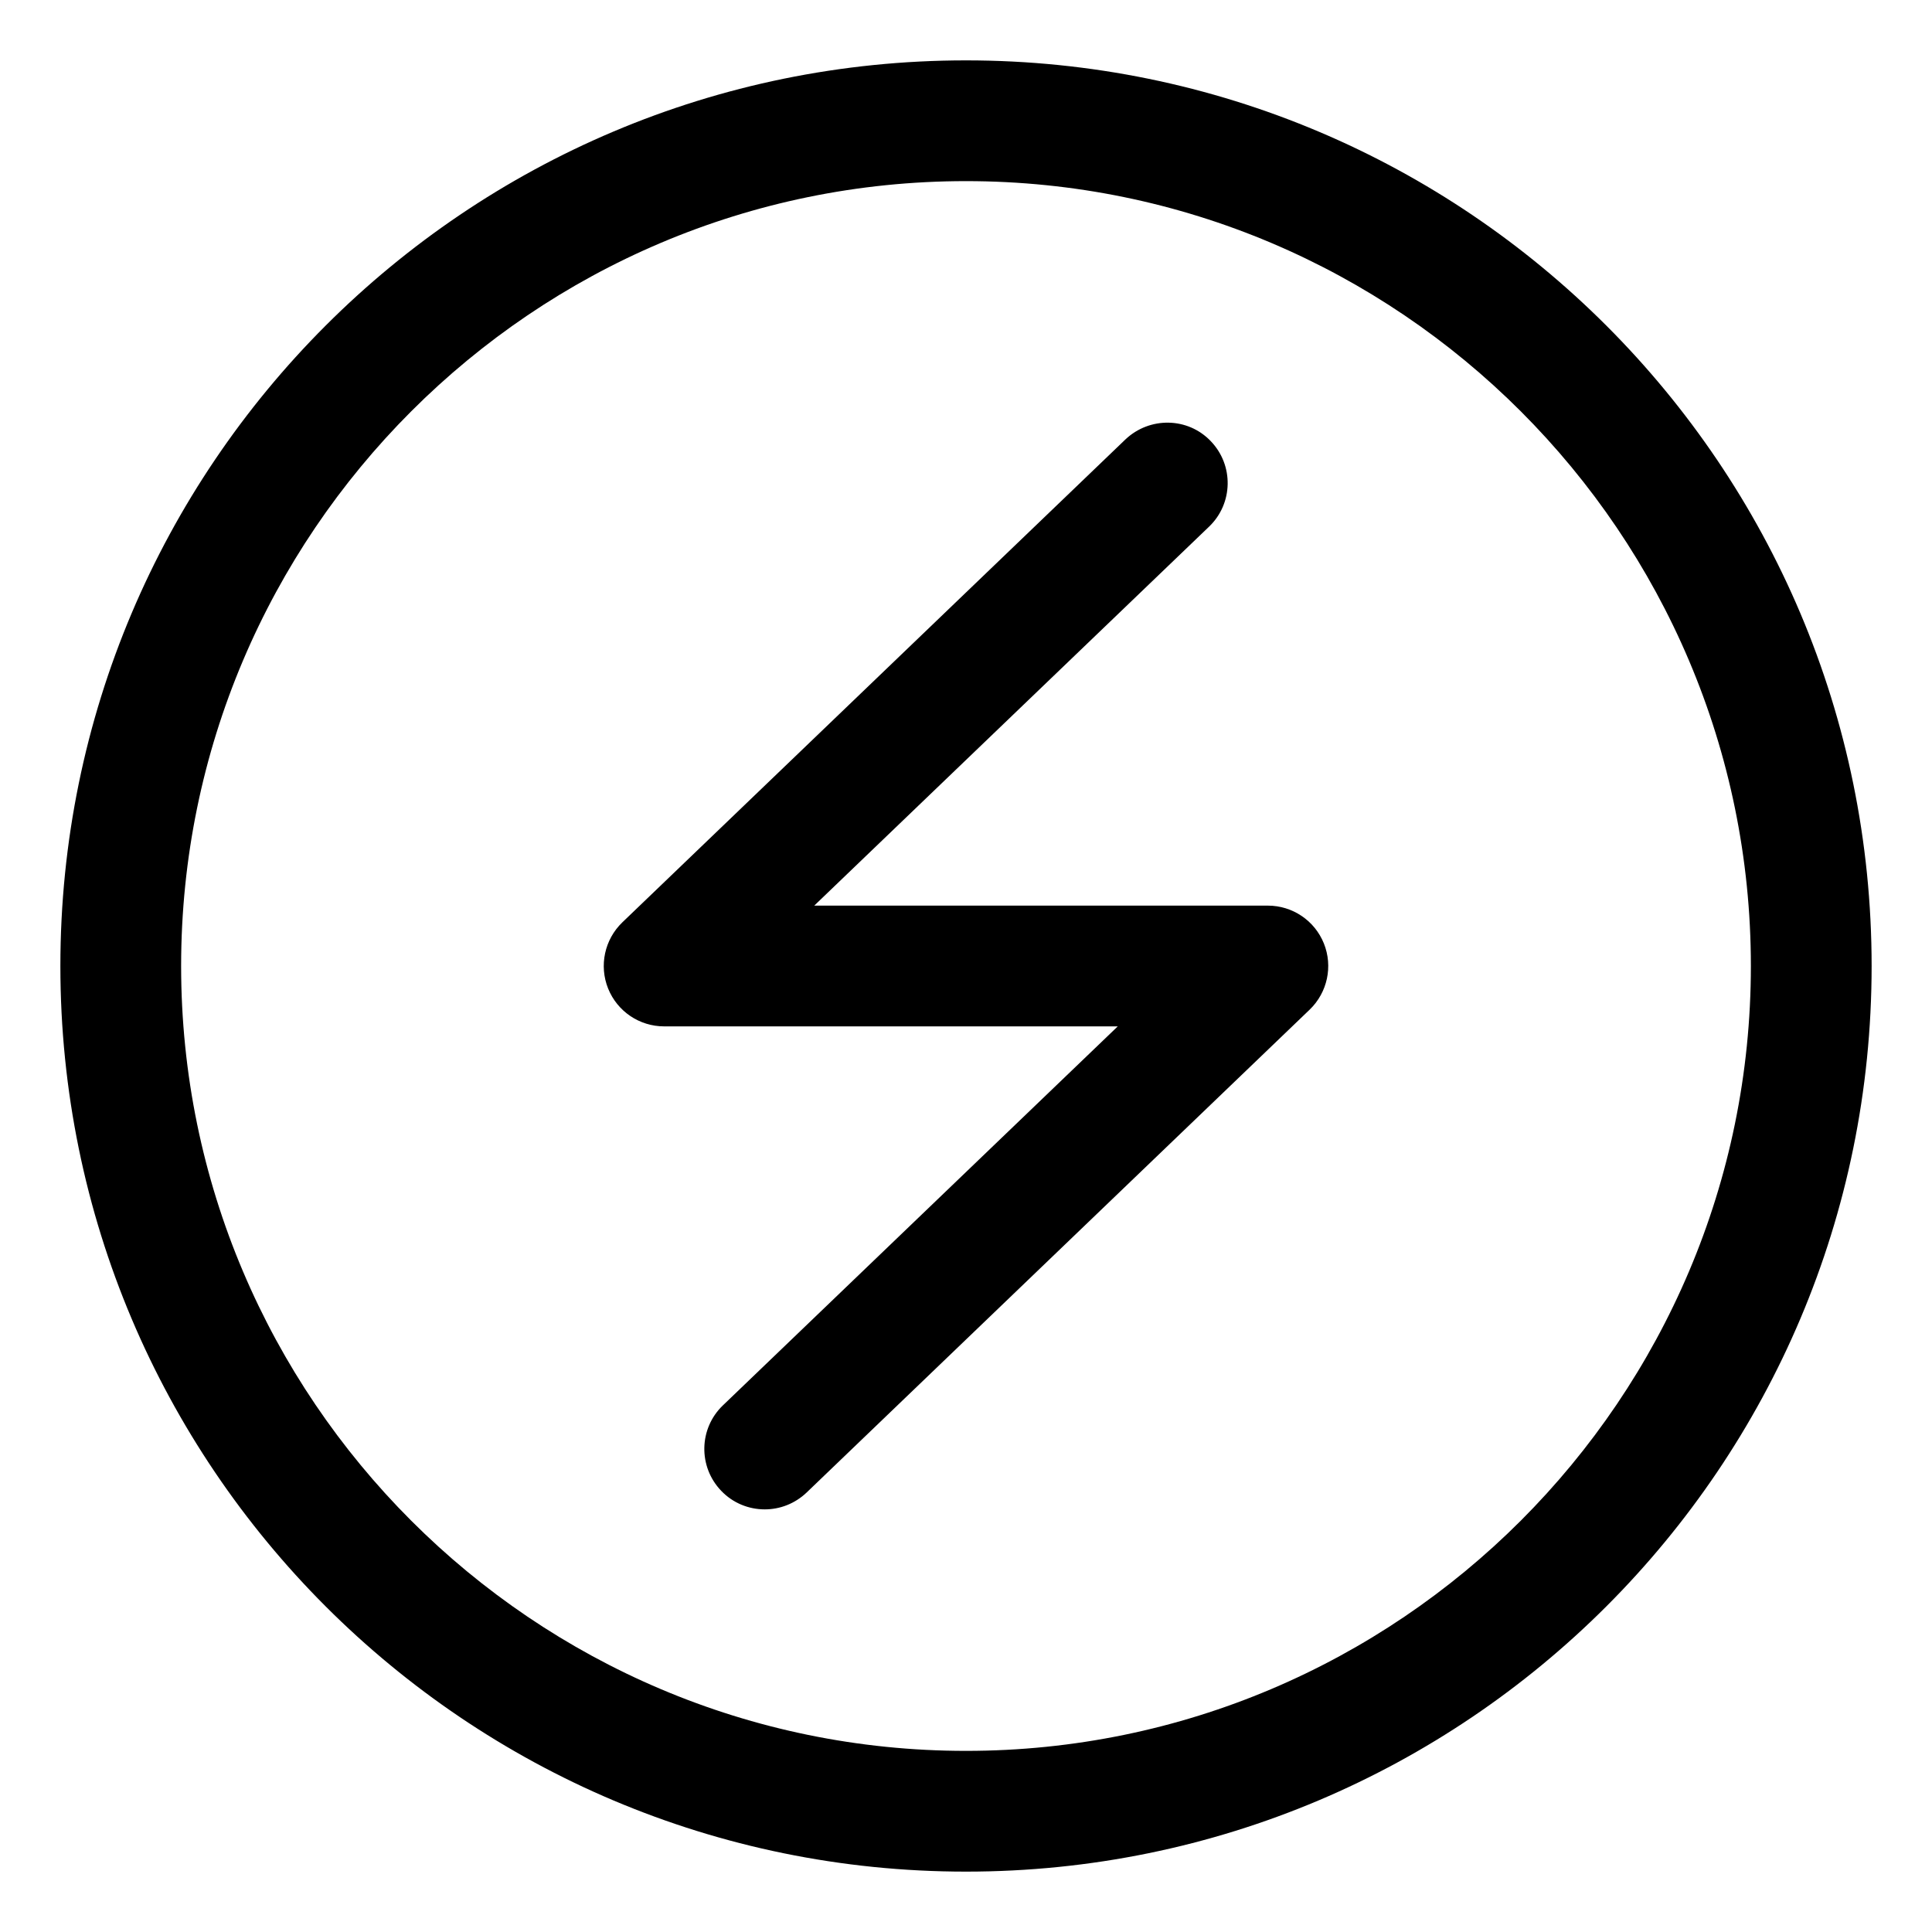 <svg xmlns="http://www.w3.org/2000/svg" viewBox="0 0 512 512"><!-- Font Awesome Pro 6.0.0-alpha2 by @fontawesome - https://fontawesome.com License - https://fontawesome.com/license (Commercial License) --><path d="M256 16C123.451 16 16 123.453 16 256S123.451 496 256 496S496 388.547 496 256S388.549 16 256 16ZM256 464C141.309 464 48 370.691 48 256S141.309 48 256 48S464 141.309 464 256S370.691 464 256 464ZM336 240H215.781L320.438 139.547C326.813 133.422 327 123.297 320.875 116.922C314.781 110.516 304.656 110.391 298.25 116.453L164.906 244.453C160.219 248.984 158.719 255.906 161.156 261.969S169.469 272 176 272H296.219L191.562 372.453C185.187 378.578 185 388.703 191.125 395.078C194.25 398.359 198.469 400 202.656 400C206.656 400 210.625 398.516 213.75 395.547L347.094 267.547C351.781 263.016 353.281 256.094 350.844 250.031S342.531 240 336 240Z"/></svg>